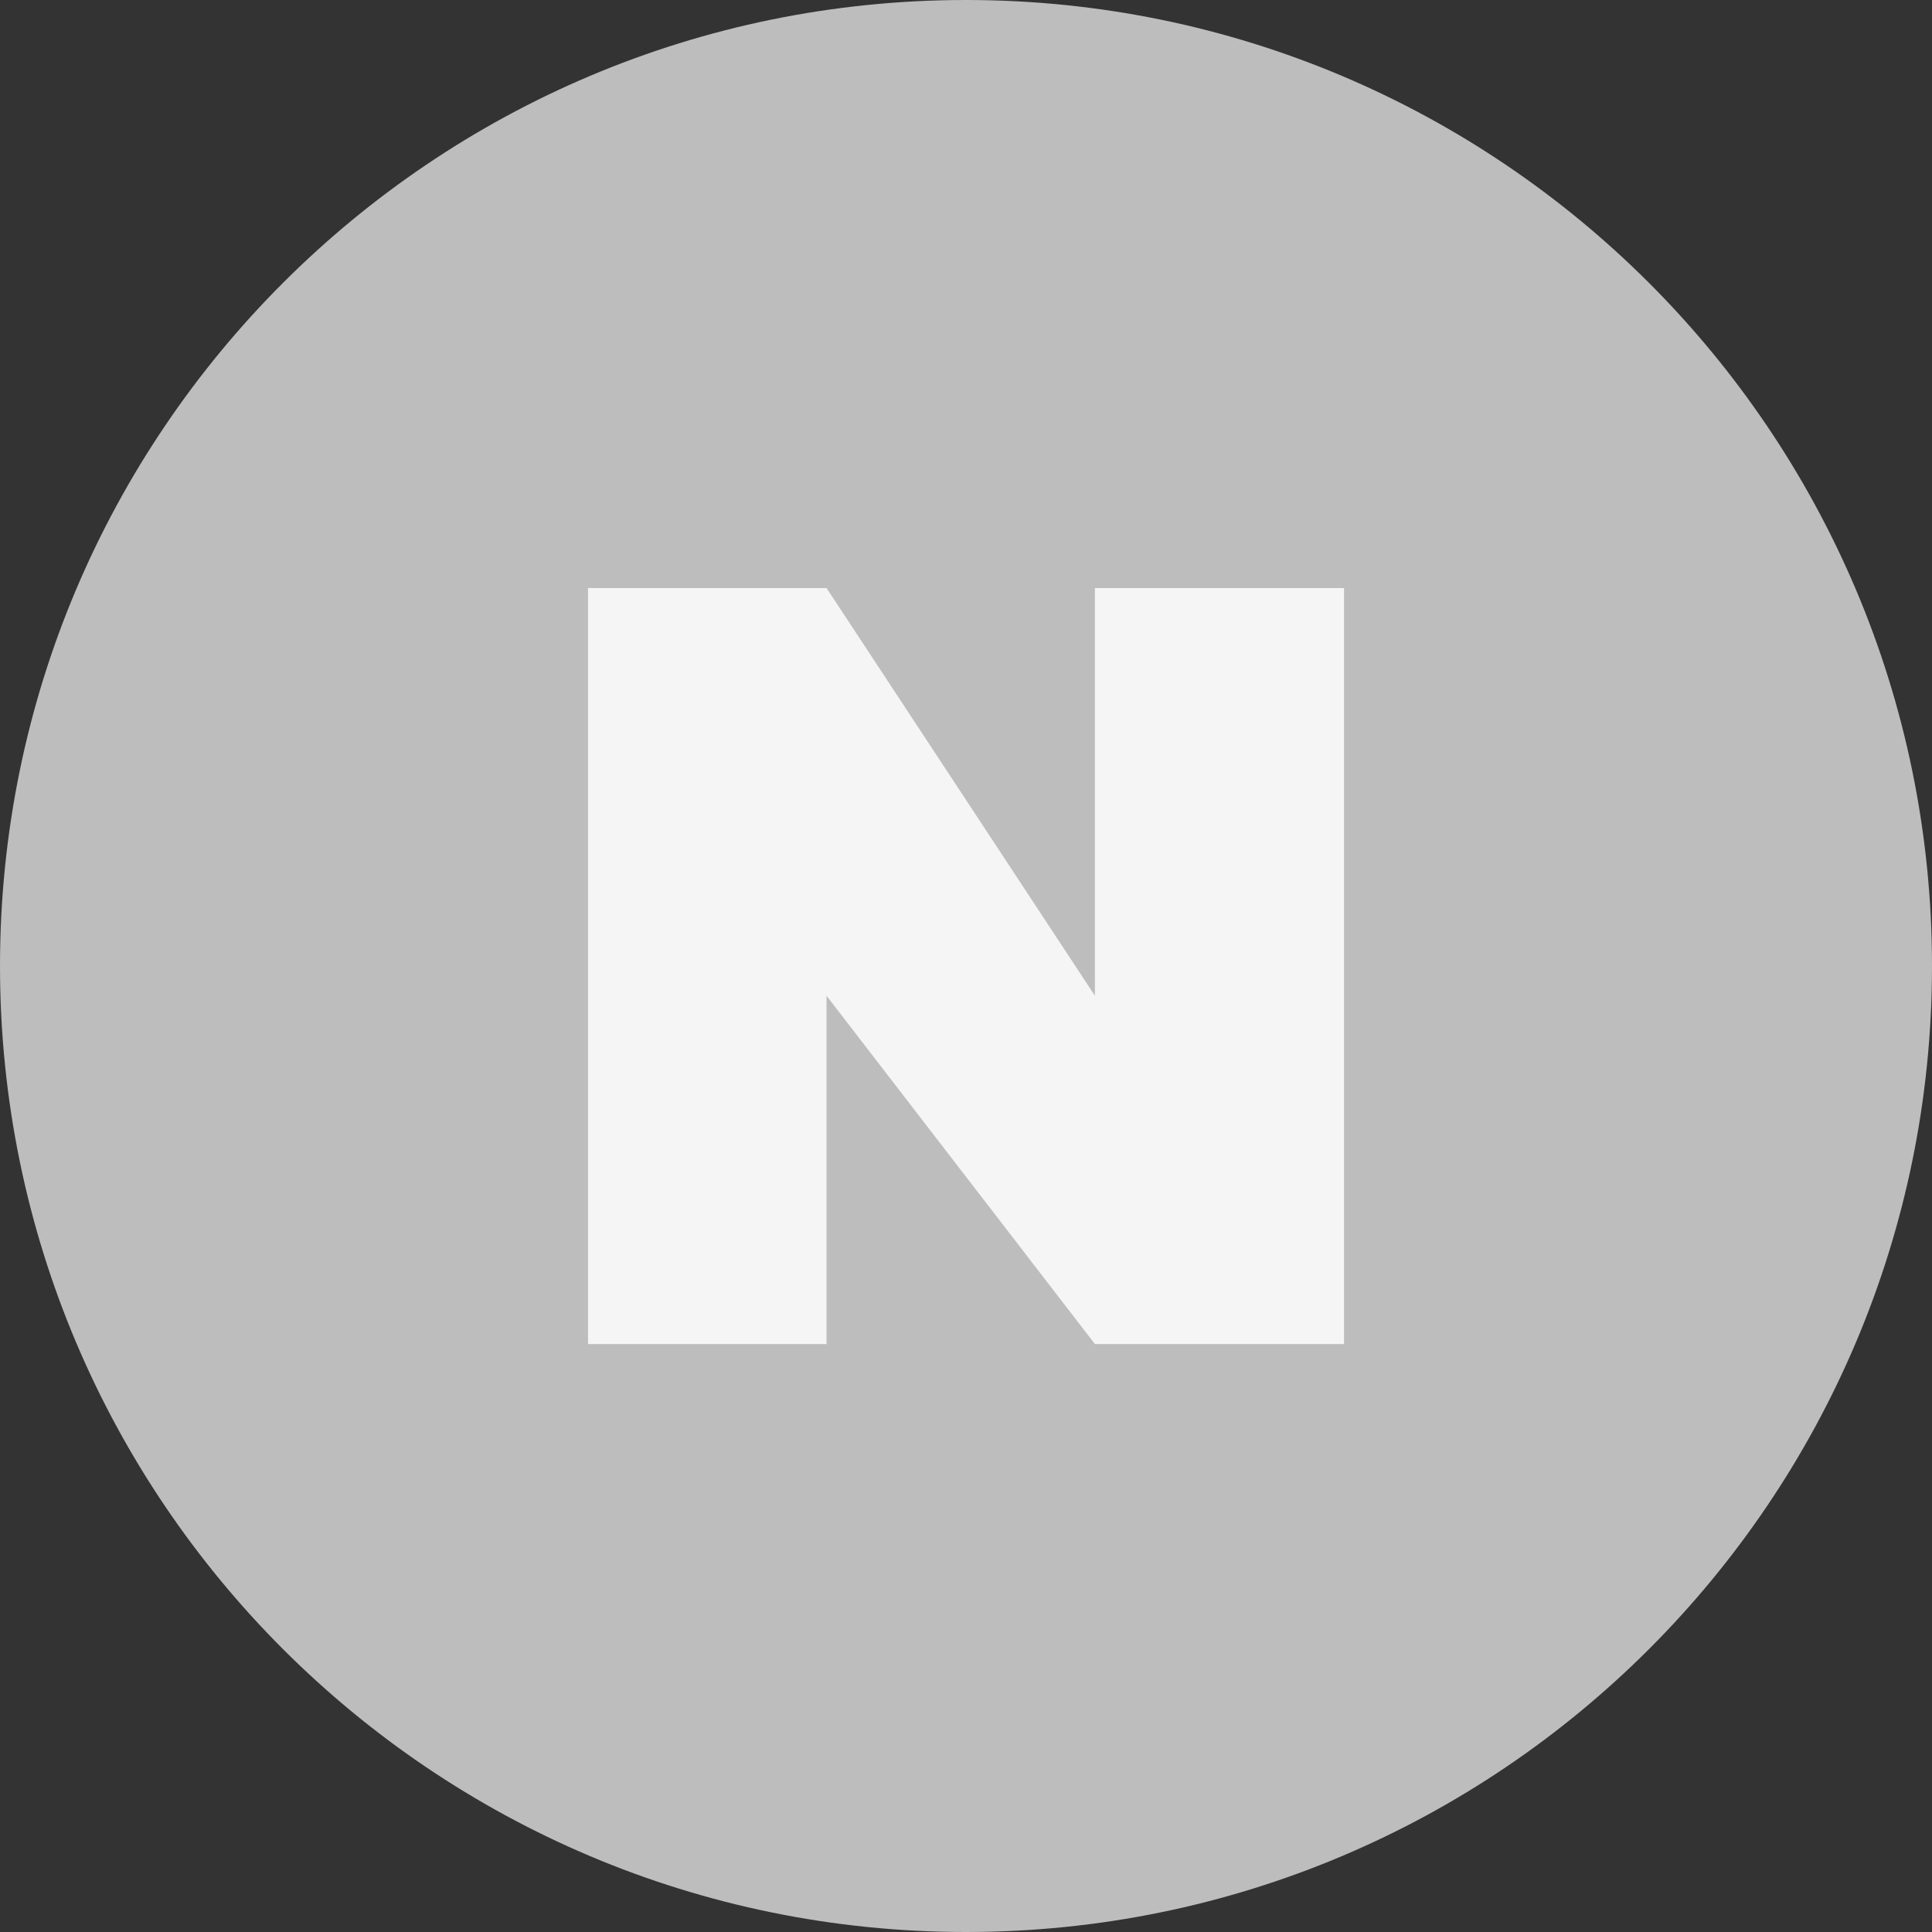 <svg width="36" height="36" viewBox="0 0 36 36" fill="none" xmlns="http://www.w3.org/2000/svg">
<rect x="0" y="0" width="36" height="36" fill="#333333" stroke="none"/>
<g id="&#235;&#132;&#164;&#236;&#157;&#180;&#235;&#178;&#132;">
<path id="&#237;&#131;&#128;&#236;&#155;&#144; 39" d="M18 36C27.941 36 36 27.941 36 18C36 8.059 27.941 0 18 0C8.059 0 0 8.059 0 18C0 27.941 8.059 36 18 36Z" fill="#BDBDBD"/>
<path id="&#237;&#140;&#168;&#236;&#138;&#164; 13091" d="M15.401 25.044H10.957V10.957H15.401L20.402 18.554V10.957H25.044V25.044H20.402L15.401 18.554V25.044Z" fill="#F5F5F5"/>
</g>
</svg>
